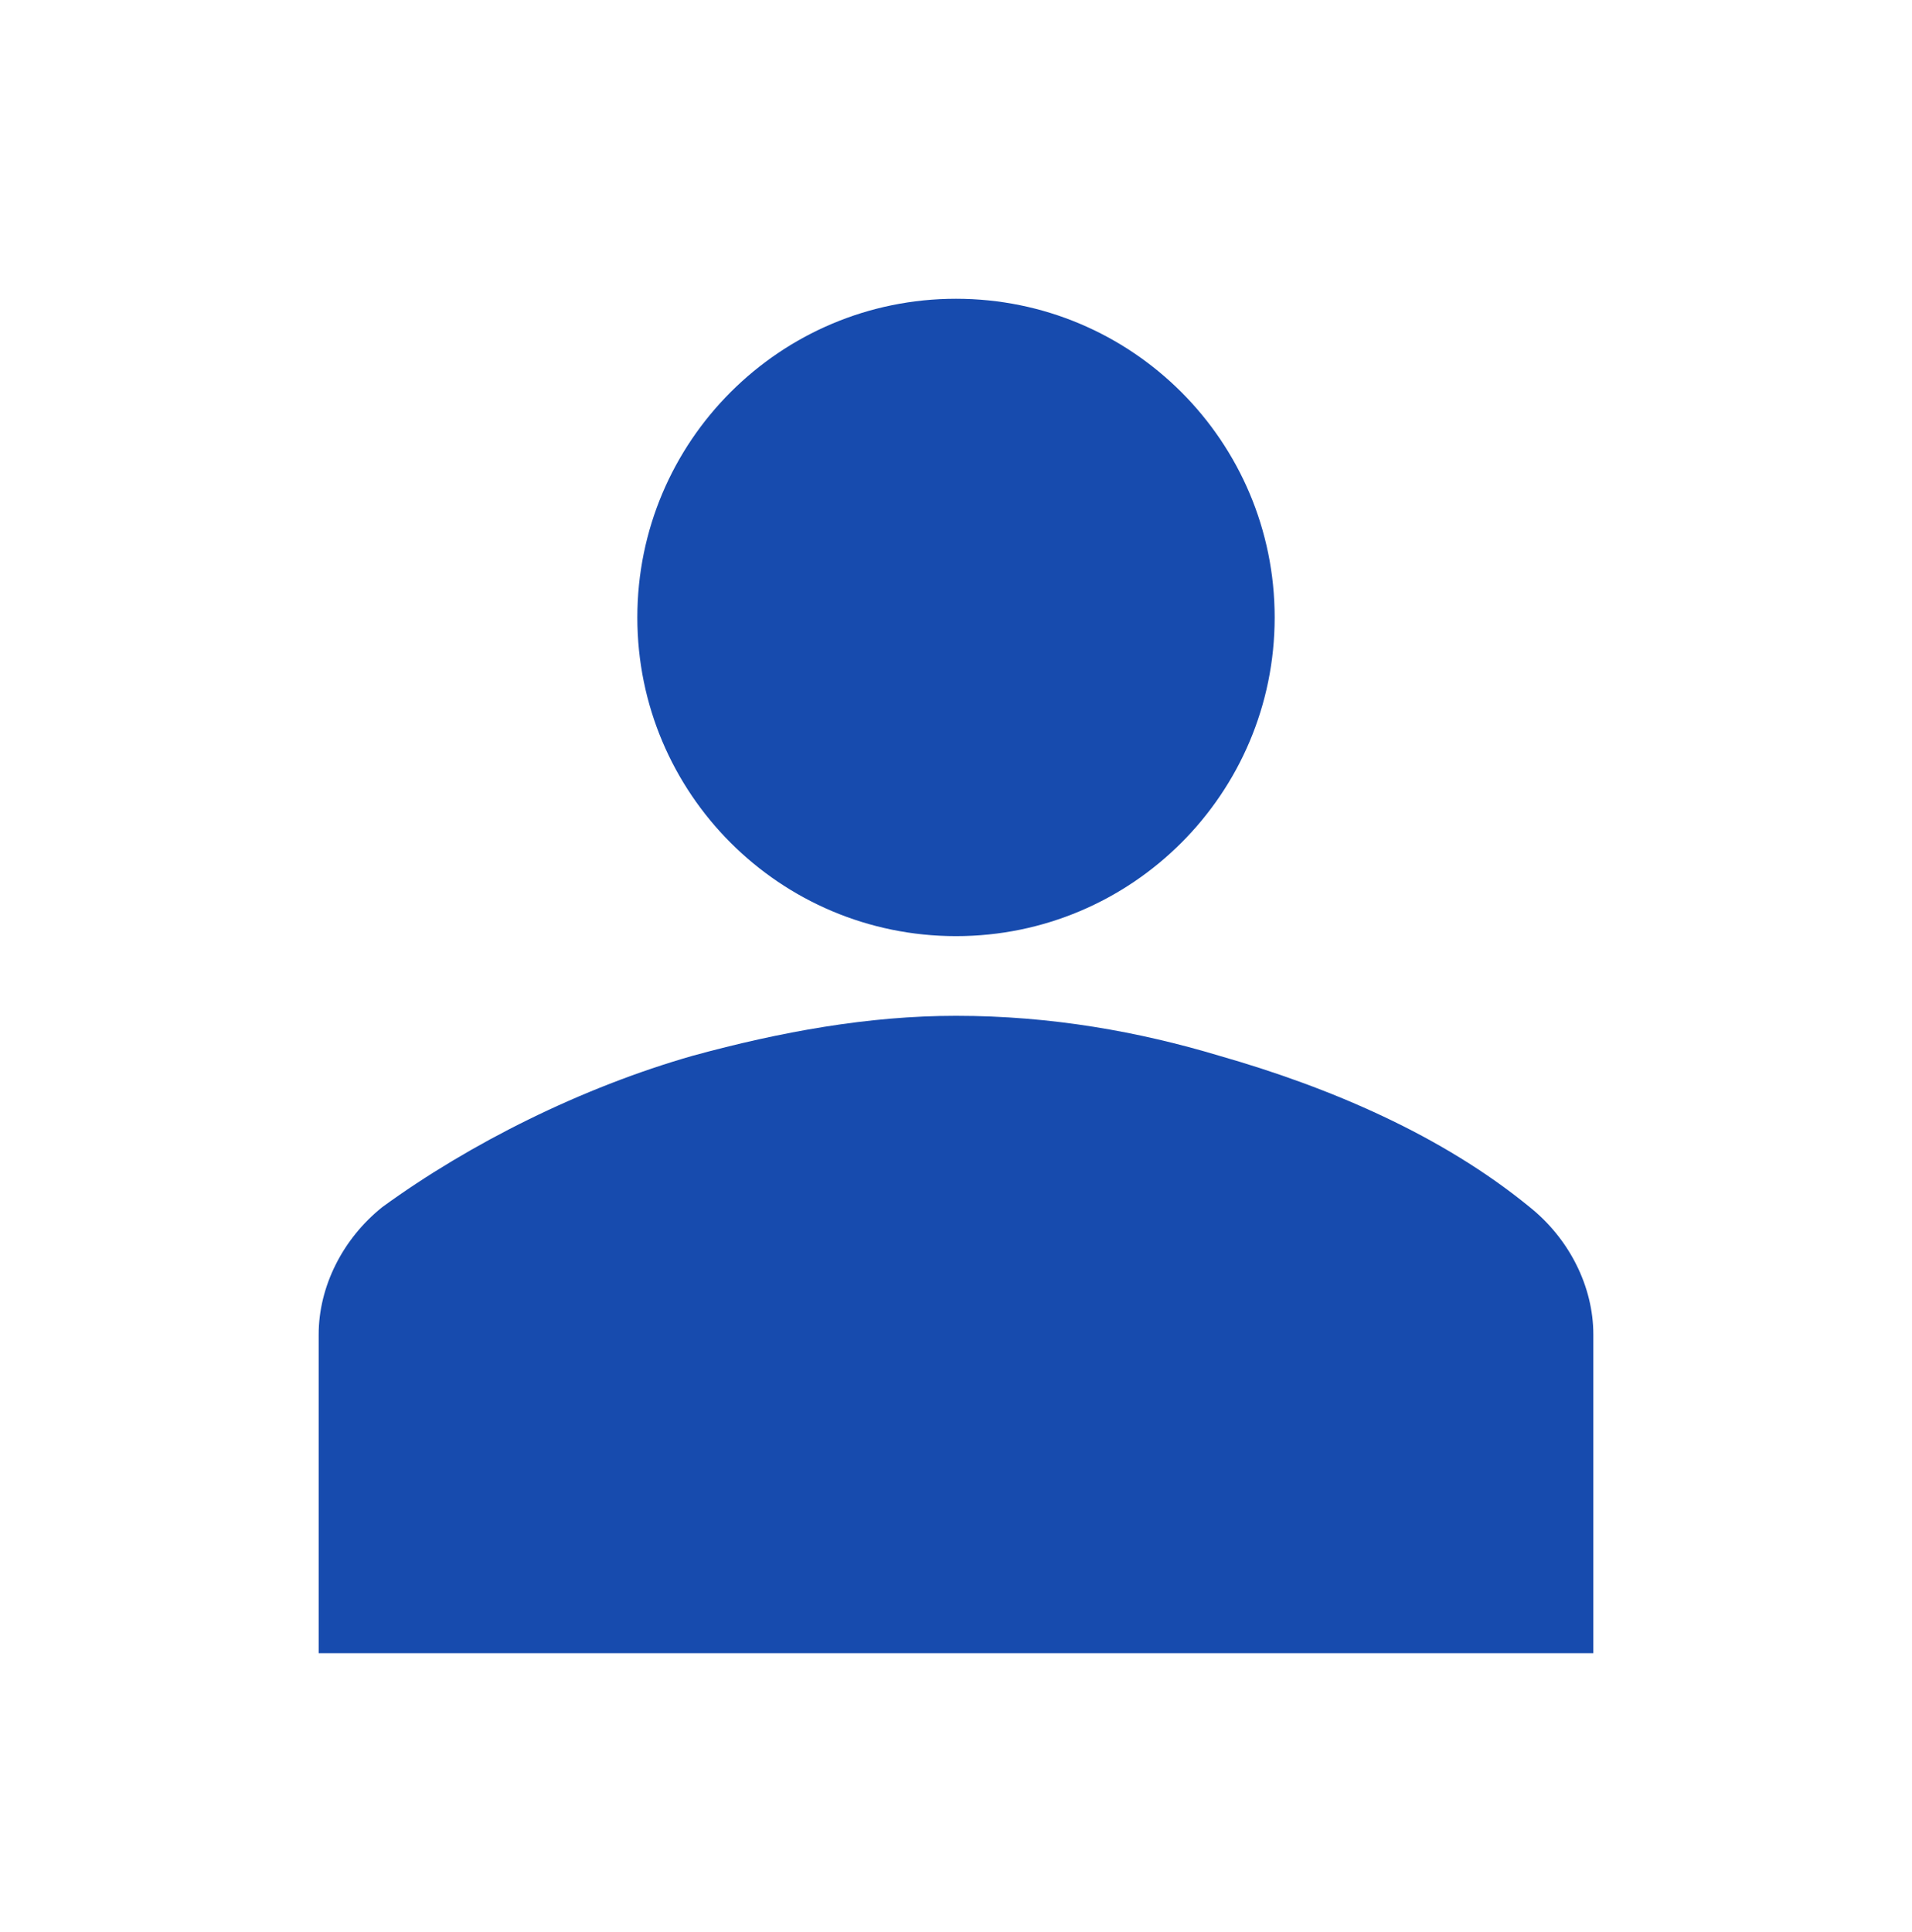 <svg width="96" height="97" xmlns="http://www.w3.org/2000/svg" xmlns:xlink="http://www.w3.org/1999/xlink" overflow="hidden"><defs><clipPath id="clip0"><rect x="656" y="176" width="96" height="97"/></clipPath><clipPath id="clip1"><rect x="656" y="177" width="96" height="96"/></clipPath><clipPath id="clip2"><rect x="656" y="177" width="96" height="96"/></clipPath><clipPath id="clip3"><rect x="656" y="177" width="96" height="96"/></clipPath></defs><g clip-path="url(#clip0)" transform="translate(-656 -176)"><g clip-path="url(#clip1)"><g clip-path="url(#clip2)"><g clip-path="url(#clip3)"><path d="M720 207C720 215.837 712.837 223 704 223S688 215.837 688 207 695.163 191 704 191 720 198.163 720 207z" fill="#174bae" fill-rule="nonzero" fill-opacity="1"/><path d="M736 259V243C736 240.6 734.8 238.2 732.8 236.6 728.4 233 722.8 230.6 717.2 229 713.2 227.8 708.8 227 704 227 699.6 227 695.2 227.8 690.8 229 685.2 230.6 679.6 233.4 675.2 236.6 673.2 238.2 672 240.6 672 243v16h64z" fill="#174bae" fill-rule="nonzero" fill-opacity="1"/></g></g></g></g></svg>